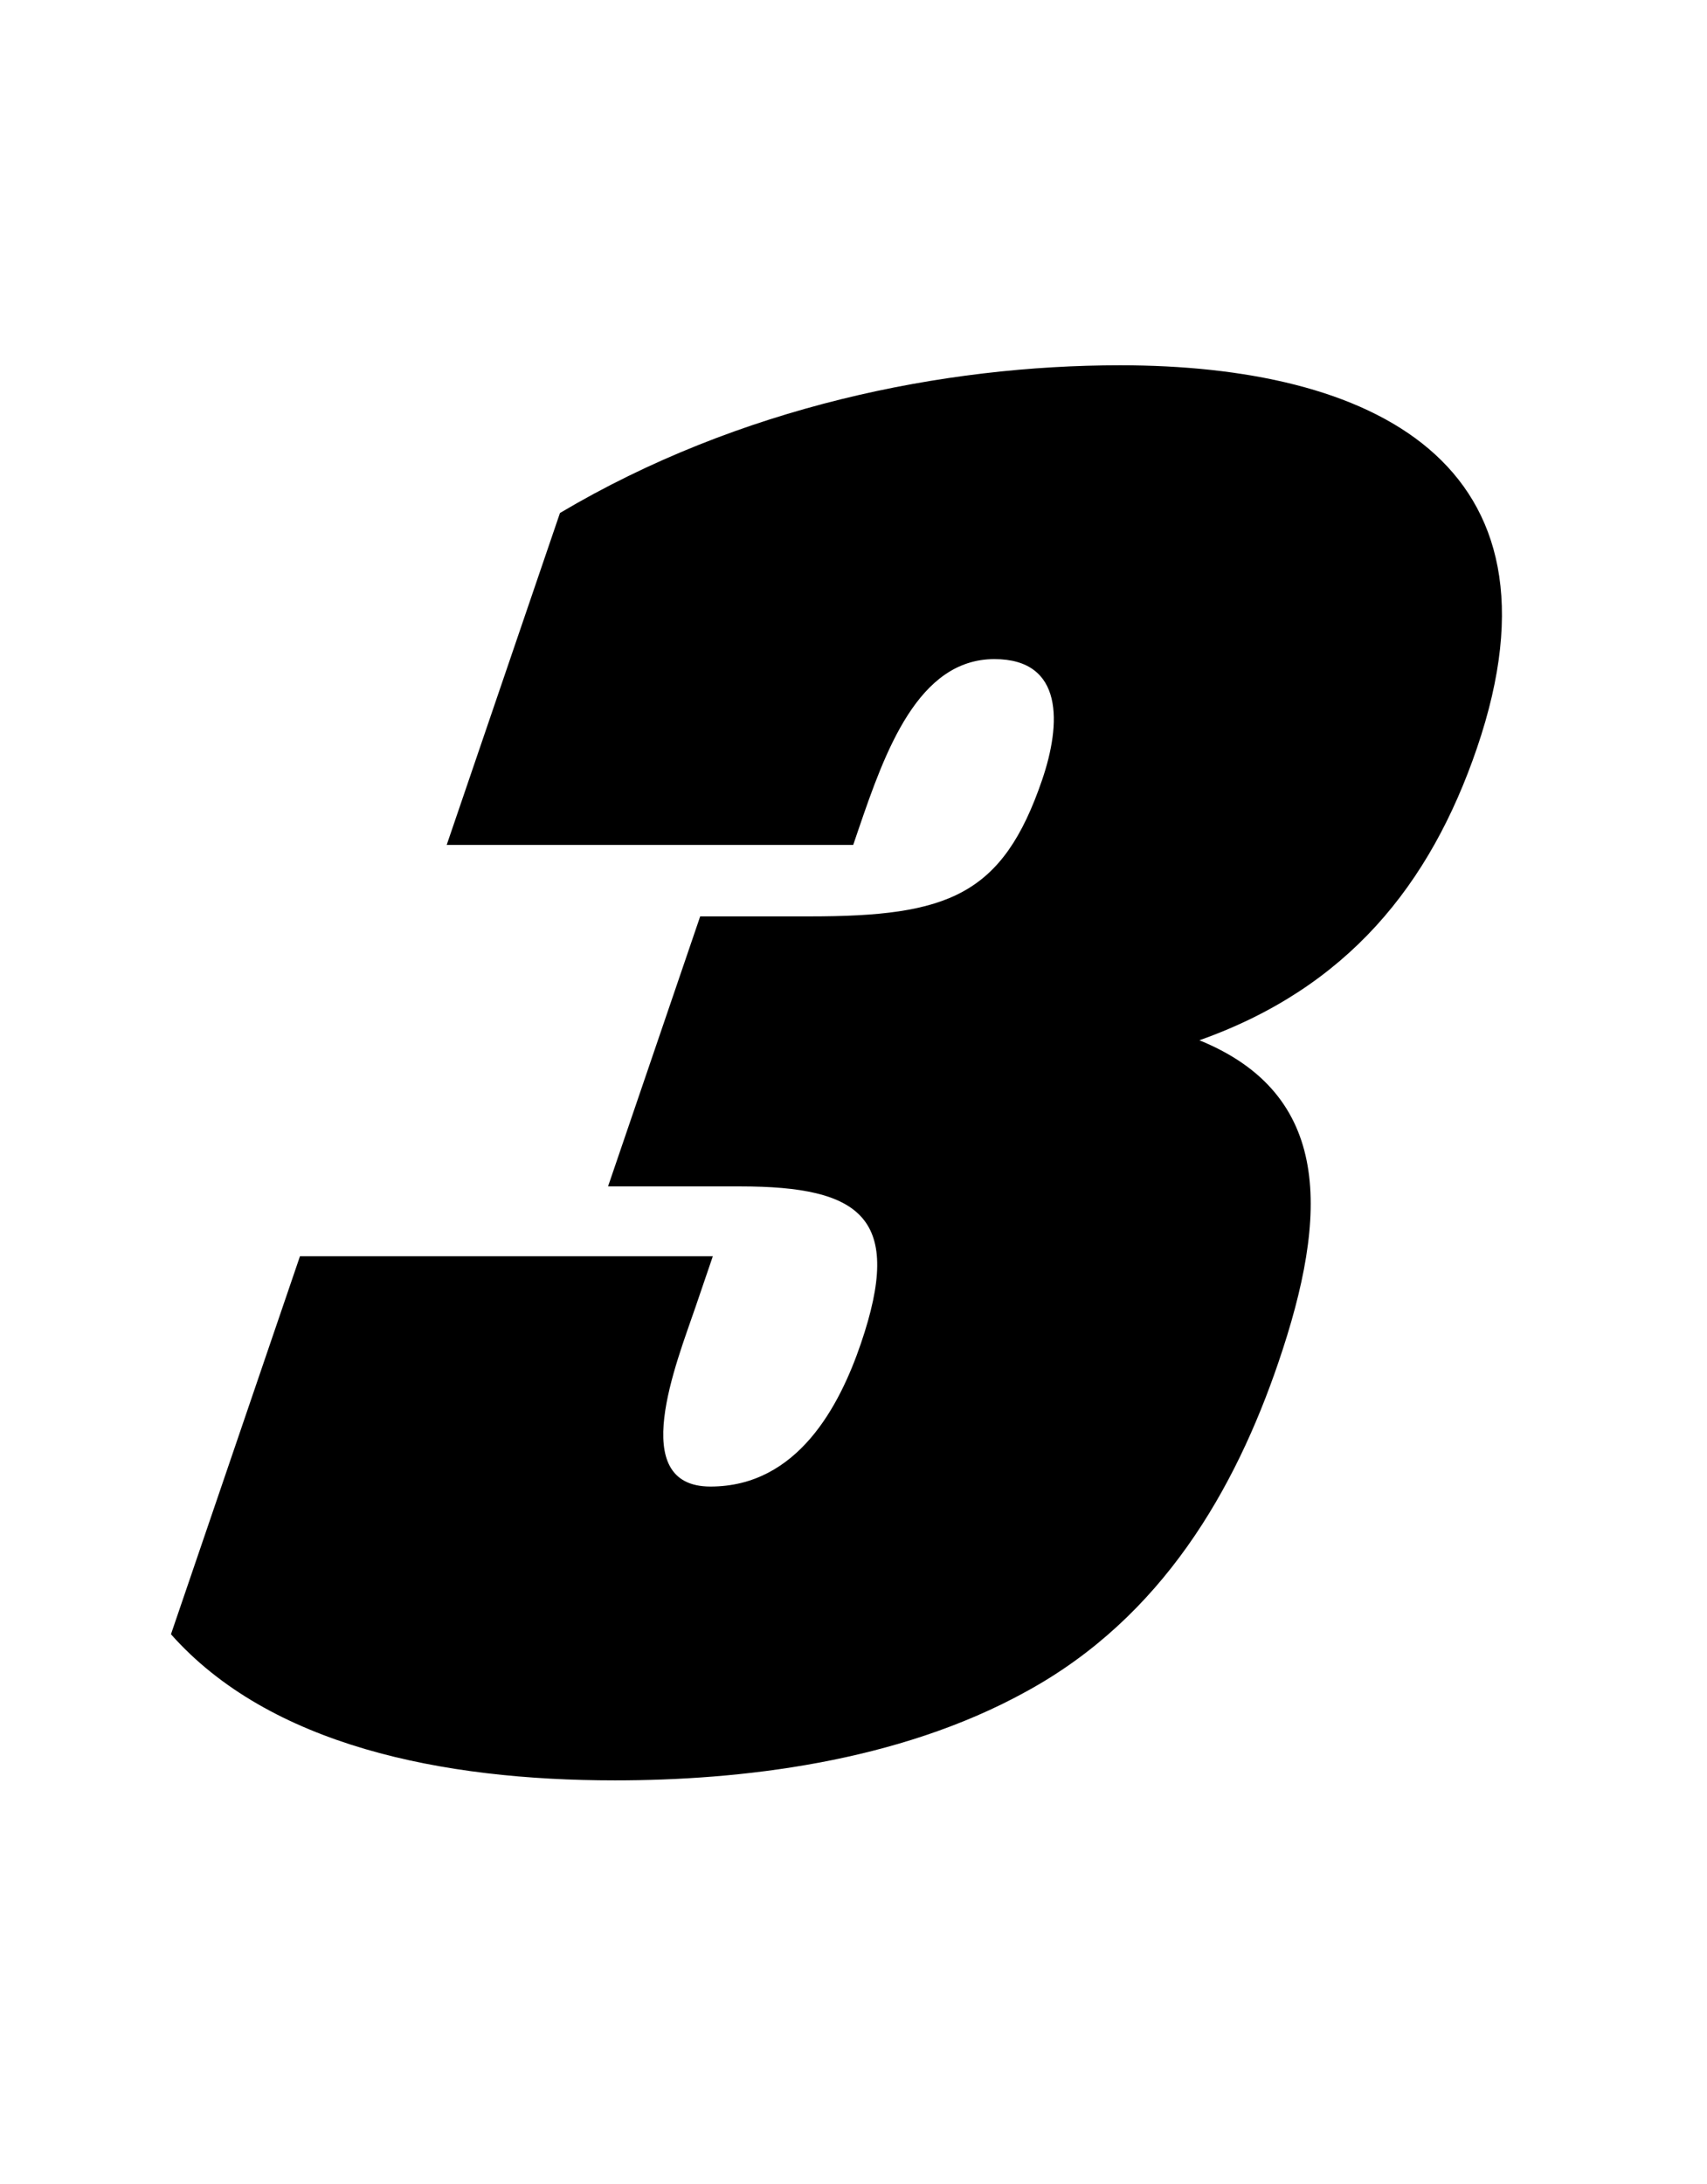 <svg width="215" height="275" viewBox="0 0 215 275" fill="none" xmlns="http://www.w3.org/2000/svg">
<path d="M107.463 106.4L108.145 104.4C111.49 94.6 115.65 83 125.249 83C134.049 83 133.65 91.2 131.261 98.2C126.278 112.8 119.39 115.4 101.99 115.4H88.19L76.585 149.4H93.185C108.585 149.4 113.82 153.4 108.427 169.2C105.764 177 100.483 187.2 89.483 187.2C78.882 187.2 85.207 171.6 87.597 164.6L89.781 158.2H37.781L21.534 205.8C33.955 219.8 55.653 224.2 77.453 224.2C93.053 224.2 113.004 222 129.276 213C146.484 203.6 155.614 187.4 161.007 171.6C167.424 152.8 167.744 137.8 151.065 131C169.718 124.4 180.155 111.4 186.026 94.2C198.383 58 172.479 46 141.079 46C118.879 46 93.104 51.2 70.53 64.6L56.262 106.4H107.463Z" fill="black"/>
</svg>

